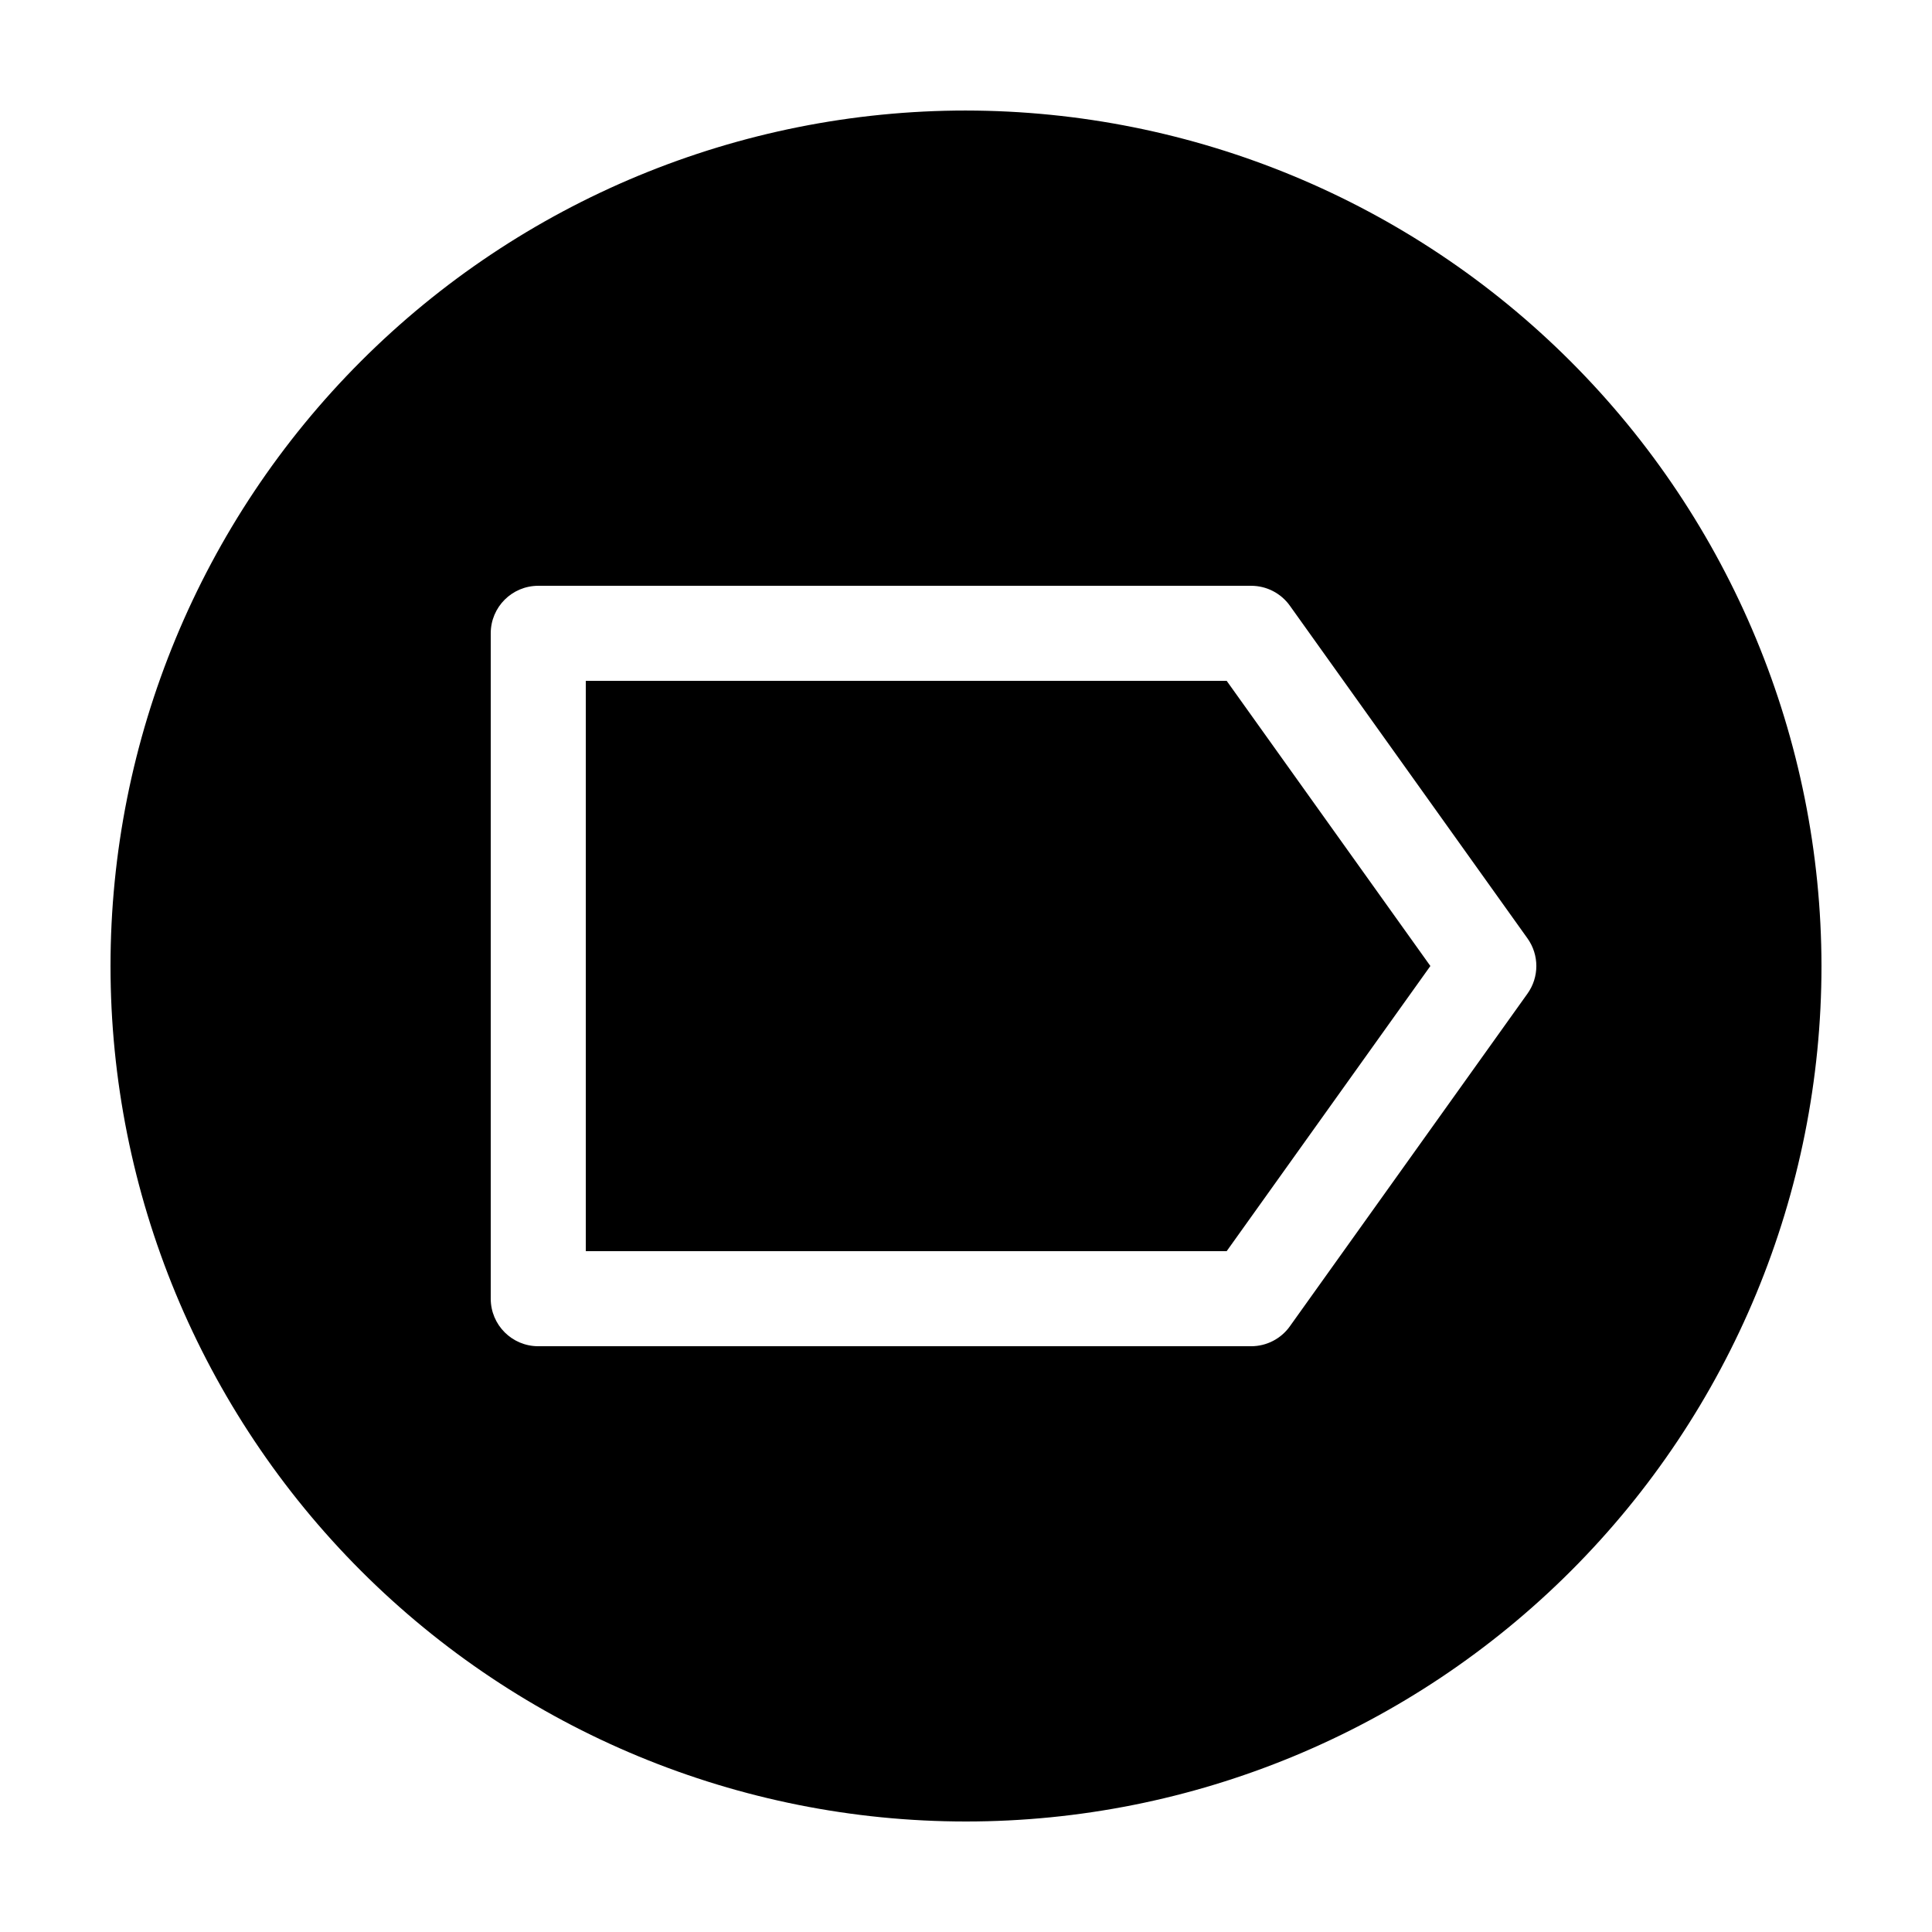 <?xml version="1.0" encoding="UTF-8"?>
<!-- Uploaded to: SVG Repo, www.svgrepo.com, Generator: SVG Repo Mixer Tools -->
<svg fill="#000000" width="800px" height="800px" version="1.1" viewBox="144 144 512 512" xmlns="http://www.w3.org/2000/svg">
 <g>
  <path d="m299.24 324.43v151.14h169.84l53.984-75.57-53.984-75.574z"/>
  <path d="m400 173.29c-60.129 0-117.8 23.887-160.31 66.402s-66.402 100.18-66.402 160.31c0 60.125 23.887 117.79 66.402 160.31 42.516 42.52 100.18 66.402 160.31 66.402 60.125 0 117.79-23.883 160.31-66.402 42.52-42.516 66.402-100.18 66.402-160.31-0.066-60.109-23.977-117.73-66.48-160.23-42.5-42.504-100.12-66.41-160.23-66.48zm148.8 234.03-62.977 88.168h0.004c-2.367 3.312-6.184 5.277-10.254 5.277h-188.93c-6.957 0-12.594-5.641-12.594-12.598v-176.33c0-6.957 5.637-12.594 12.594-12.594h188.93c4.07-0.004 7.887 1.965 10.254 5.277l62.977 88.168-0.004-0.004c3.129 4.379 3.129 10.258 0 14.637z"/>
 </g>
</svg>